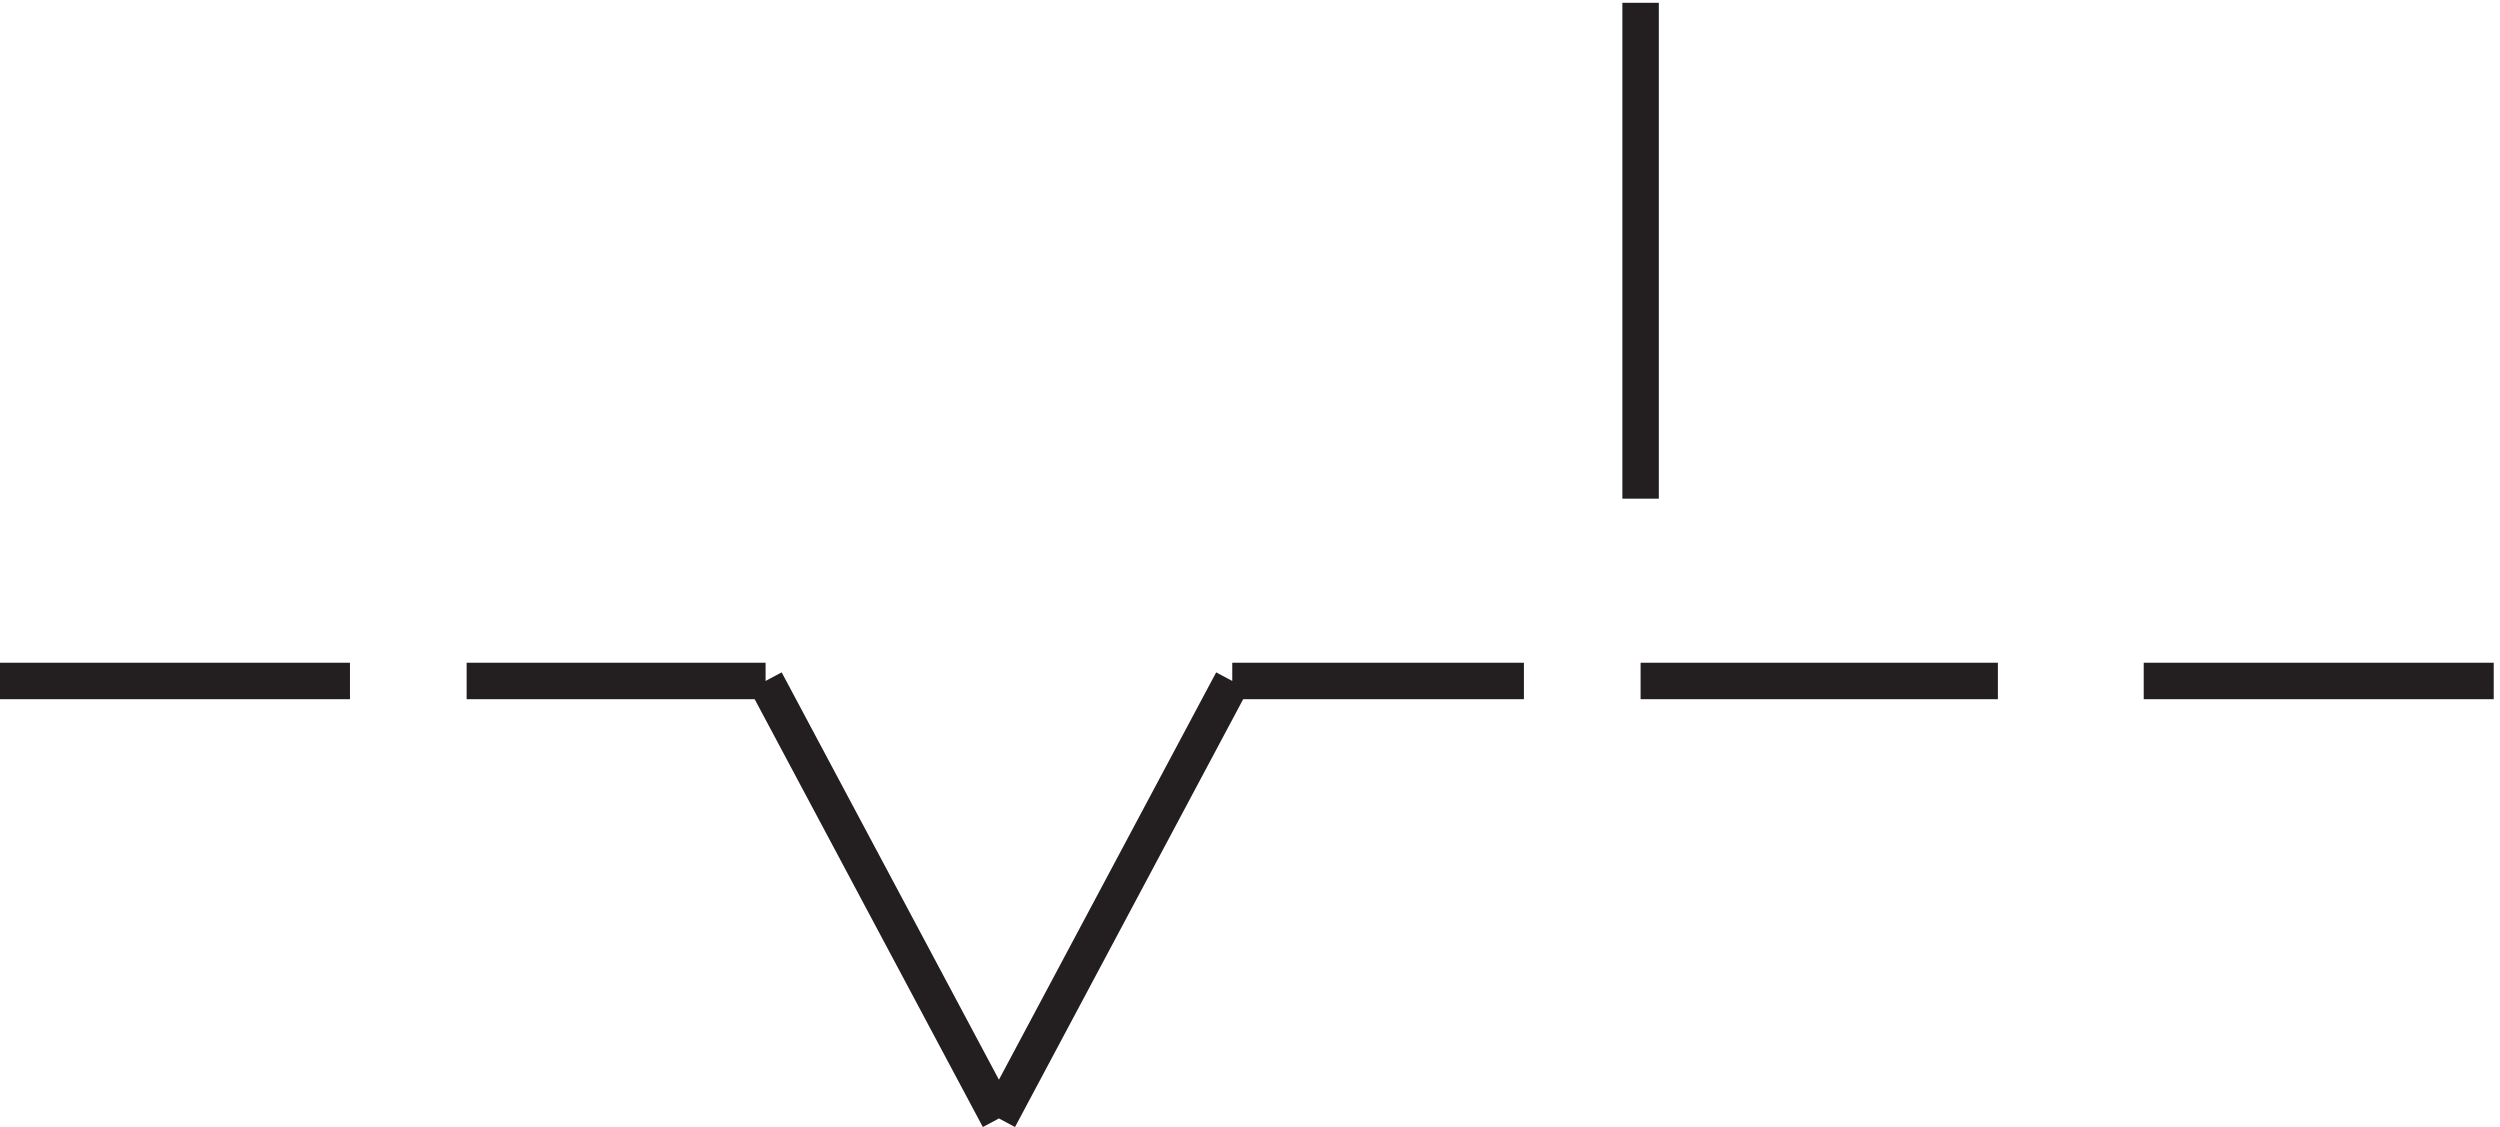 <svg xmlns="http://www.w3.org/2000/svg" xml:space="preserve" width="68.4" height="30.835"><path d="m160.832 93.168 48-90m48 90-48-90m-205.5 90h72m24 0h61.5m355.5 0h-72m-30 0h-73.5m-24 0h-60m84 37.5v102" style="fill:none;stroke:#231f20;stroke-width:7.5;stroke-linecap:butt;stroke-linejoin:miter;stroke-miterlimit:10;stroke-dasharray:none;stroke-opacity:1" transform="matrix(.133 0 0 -.133 -.444 31.022)"/></svg>
